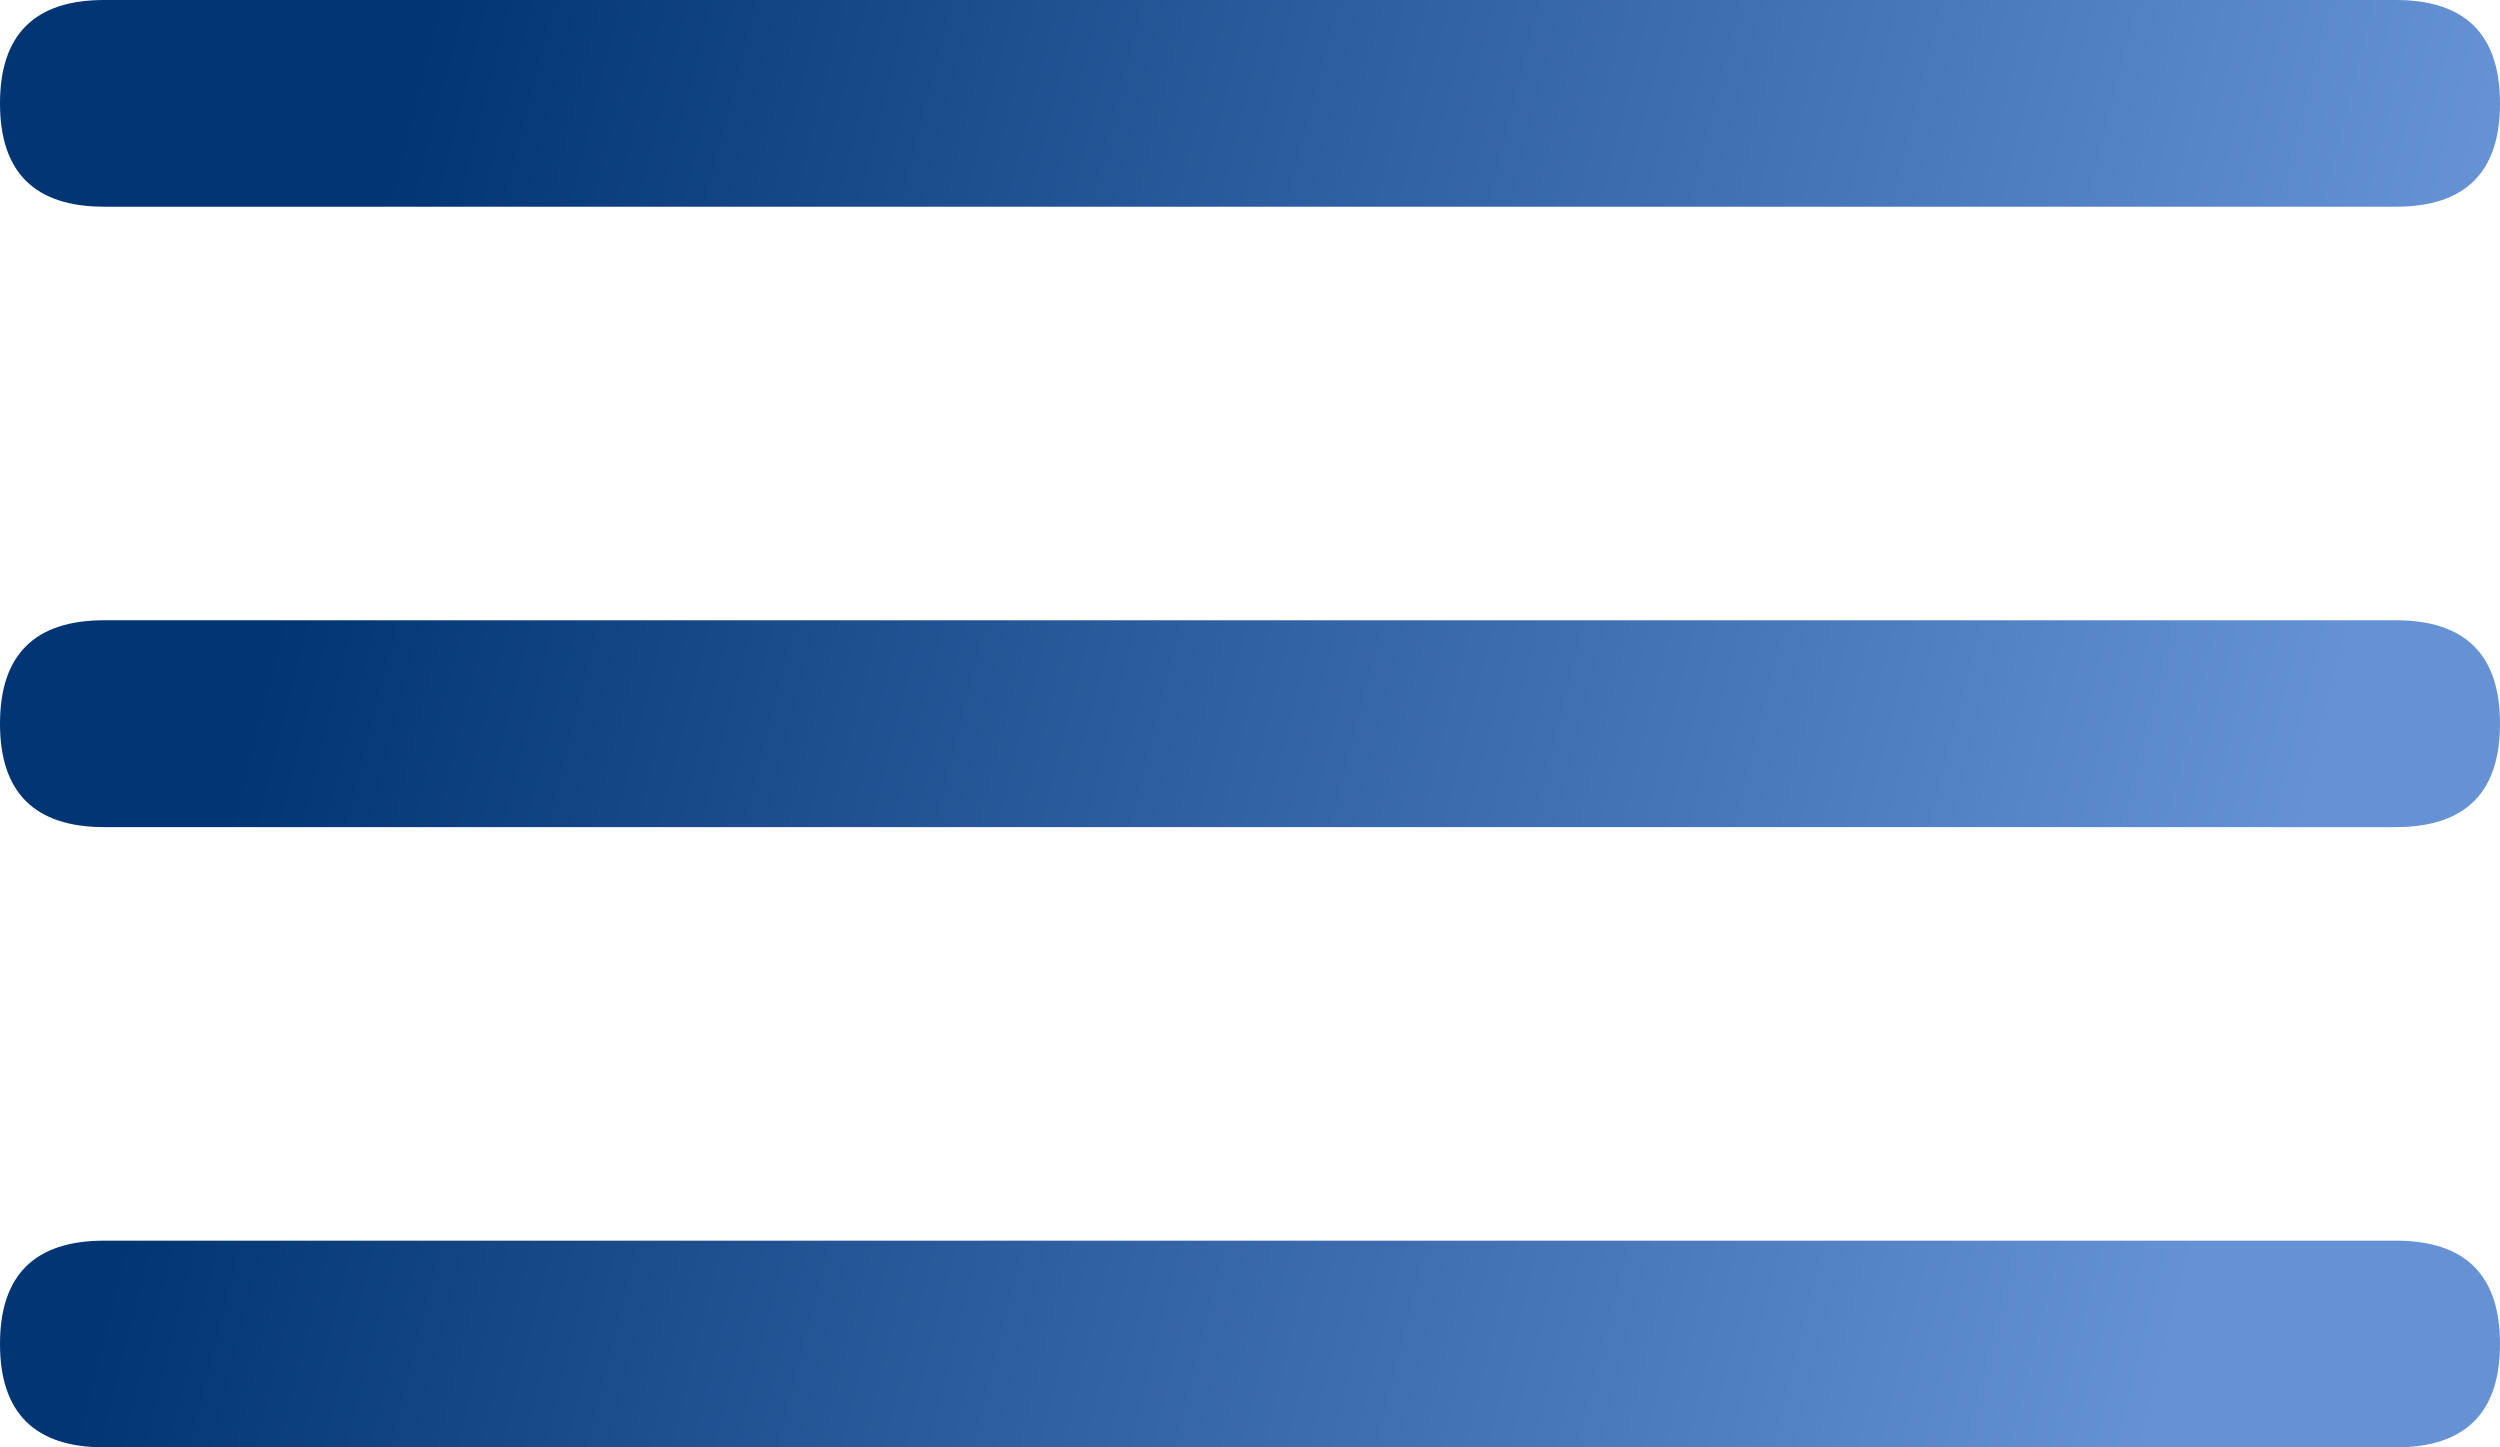 <svg width="19" height="11" viewBox="0 0 19 11" fill="none" xmlns="http://www.w3.org/2000/svg">
<path d="M18.208 1.571H0.792C0.264 1.571 0 1.31 0 0.786C0 0.262 0.264 0 0.792 0H18.208C18.736 0 19 0.262 19 0.786C19 1.31 18.736 1.571 18.208 1.571ZM18.208 6.286H0.792C0.264 6.286 0 6.024 0 5.5C0 4.976 0.264 4.714 0.792 4.714H18.208C18.736 4.714 19 4.976 19 5.5C19 6.024 18.736 6.286 18.208 6.286ZM18.208 11H0.792C0.264 11 0 10.738 0 10.214C0 9.69 0.264 9.429 0.792 9.429H18.208C18.736 9.429 19 9.69 19 10.214C19 10.738 18.736 11 18.208 11Z" fill="url(#paint0_linear_31_2199)"/>
<defs>
<linearGradient id="paint0_linear_31_2199" x1="3.286" y1="5.71231e-07" x2="18.155" y2="3.756" gradientUnits="userSpaceOnUse">
<stop stop-color="#023574"/>
<stop offset="1" stop-color="#6492D5"/>
</linearGradient>
</defs>
</svg>

